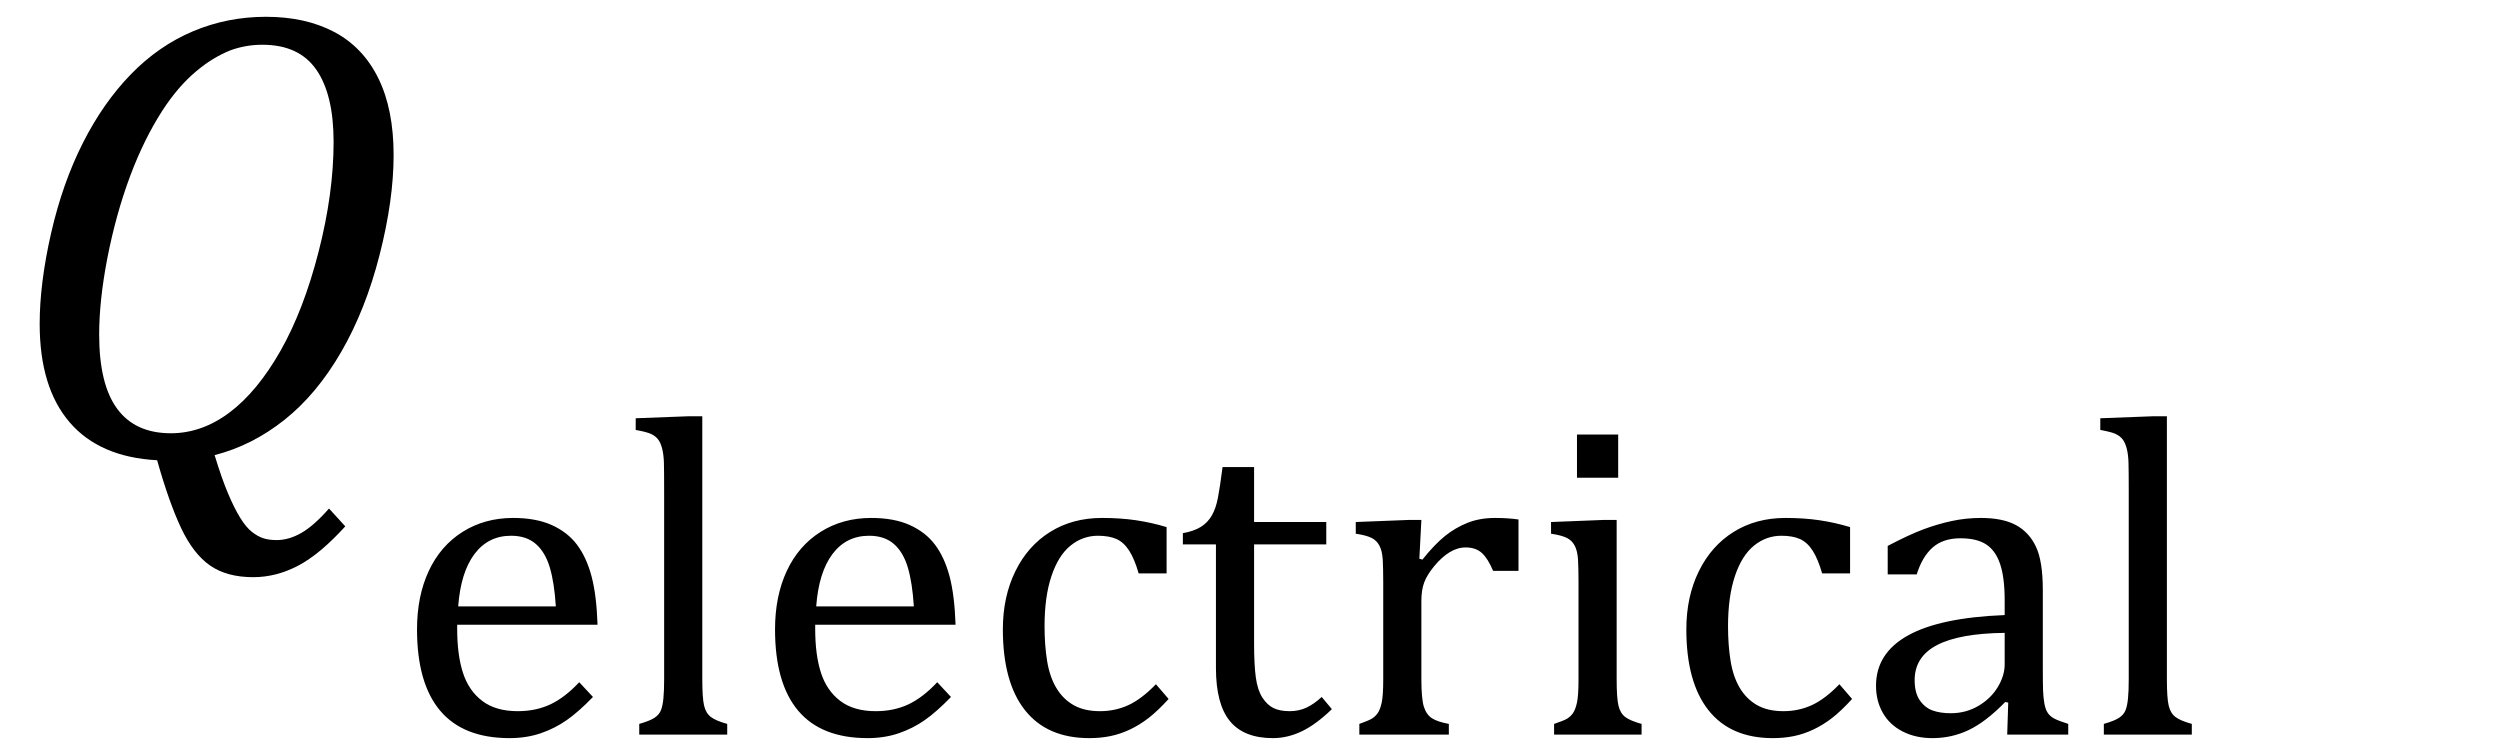 <?xml version="1.0" encoding="UTF-8" standalone="no"?><svg xmlns="http://www.w3.org/2000/svg" xmlns:xlink="http://www.w3.org/1999/xlink" stroke-dasharray="none" shape-rendering="auto" font-family="'Dialog'" width="76.813" text-rendering="auto" fill-opacity="1" contentScriptType="text/ecmascript" color-interpolation="auto" color-rendering="auto" preserveAspectRatio="xMidYMid meet" font-size="12" fill="black" stroke="black" image-rendering="auto" stroke-miterlimit="10" zoomAndPan="magnify" version="1.0" stroke-linecap="square" stroke-linejoin="miter" contentStyleType="text/css" font-style="normal" height="23" stroke-width="1" stroke-dashoffset="0" font-weight="normal" stroke-opacity="1" y="-9"><!--Converted from MathML using JEuclid--><defs id="genericDefs"/><g><g text-rendering="optimizeLegibility" transform="translate(0,14)" color-rendering="optimizeQuality" color-interpolation="linearRGB" image-rendering="optimizeQuality"><path d="M6.594 -0.016 Q6.812 0.703 7.008 1.164 Q7.203 1.625 7.383 1.914 Q7.562 2.203 7.742 2.344 Q7.922 2.484 8.094 2.539 Q8.266 2.594 8.5 2.594 Q8.875 2.594 9.258 2.375 Q9.641 2.156 10.109 1.625 L10.609 2.172 Q9.828 3.031 9.156 3.383 Q8.484 3.734 7.781 3.734 Q6.969 3.734 6.453 3.375 Q5.938 3.016 5.562 2.219 Q5.188 1.422 4.828 0.141 Q3.062 0.047 2.141 -1.023 Q1.219 -2.094 1.219 -4.047 Q1.219 -5.297 1.57 -6.836 Q1.922 -8.375 2.547 -9.609 Q3.172 -10.844 4.023 -11.719 Q4.875 -12.594 5.93 -13.039 Q6.984 -13.484 8.172 -13.484 Q9.391 -13.484 10.273 -13.016 Q11.156 -12.547 11.625 -11.594 Q12.094 -10.641 12.094 -9.234 Q12.094 -7.859 11.664 -6.172 Q11.234 -4.484 10.484 -3.188 Q9.734 -1.891 8.742 -1.102 Q7.75 -0.312 6.594 -0.016 ZM10.25 -9.641 Q10.25 -11.094 9.719 -11.859 Q9.188 -12.625 8.062 -12.625 Q7.547 -12.625 7.078 -12.453 Q6.531 -12.234 6.031 -11.812 Q5.469 -11.344 4.984 -10.594 Q4.422 -9.719 4 -8.594 Q3.562 -7.422 3.297 -6.062 Q3.047 -4.766 3.047 -3.719 Q3.047 -2.188 3.602 -1.438 Q4.156 -0.688 5.25 -0.688 Q6.203 -0.688 7.055 -1.328 Q7.906 -1.969 8.617 -3.219 Q9.328 -4.469 9.789 -6.266 Q10.25 -8.062 10.25 -9.641 Z" stroke="none"/></g><g text-rendering="optimizeLegibility" transform="translate(12.094,22.57)" color-rendering="optimizeQuality" color-interpolation="linearRGB" image-rendering="optimizeQuality"><path d="M6.125 -1.156 Q5.688 -0.703 5.32 -0.445 Q4.953 -0.188 4.516 -0.039 Q4.078 0.109 3.562 0.109 Q2.141 0.109 1.43 -0.734 Q0.719 -1.578 0.719 -3.234 Q0.719 -4.25 1.078 -5.023 Q1.438 -5.797 2.117 -6.227 Q2.797 -6.656 3.672 -6.656 Q4.375 -6.656 4.859 -6.438 Q5.344 -6.219 5.633 -5.836 Q5.922 -5.453 6.078 -4.875 Q6.234 -4.297 6.266 -3.375 L1.953 -3.375 L1.953 -3.25 Q1.953 -2.438 2.133 -1.891 Q2.312 -1.344 2.727 -1.031 Q3.141 -0.719 3.812 -0.719 Q4.375 -0.719 4.82 -0.93 Q5.266 -1.141 5.703 -1.609 L6.125 -1.156 ZM4.984 -3.938 Q4.938 -4.672 4.797 -5.141 Q4.656 -5.609 4.367 -5.859 Q4.078 -6.109 3.609 -6.109 Q2.906 -6.109 2.484 -5.547 Q2.062 -4.984 1.984 -3.938 L4.984 -3.938 ZM9.484 -1.703 Q9.484 -1.125 9.539 -0.891 Q9.594 -0.656 9.75 -0.539 Q9.906 -0.422 10.25 -0.328 L10.25 0 L7.547 0 L7.547 -0.328 Q7.875 -0.422 8.016 -0.516 Q8.156 -0.609 8.211 -0.742 Q8.266 -0.875 8.289 -1.109 Q8.312 -1.344 8.312 -1.703 L8.312 -7.438 Q8.312 -8.094 8.305 -8.352 Q8.297 -8.609 8.25 -8.789 Q8.203 -8.969 8.125 -9.07 Q8.047 -9.172 7.914 -9.234 Q7.781 -9.297 7.438 -9.359 L7.438 -9.719 L9.078 -9.781 L9.484 -9.781 L9.484 -1.703 ZM17.125 -1.156 Q16.688 -0.703 16.32 -0.445 Q15.953 -0.188 15.516 -0.039 Q15.078 0.109 14.562 0.109 Q13.141 0.109 12.43 -0.734 Q11.719 -1.578 11.719 -3.234 Q11.719 -4.25 12.078 -5.023 Q12.438 -5.797 13.117 -6.227 Q13.797 -6.656 14.672 -6.656 Q15.375 -6.656 15.859 -6.438 Q16.344 -6.219 16.633 -5.836 Q16.922 -5.453 17.078 -4.875 Q17.234 -4.297 17.266 -3.375 L12.953 -3.375 L12.953 -3.25 Q12.953 -2.438 13.133 -1.891 Q13.312 -1.344 13.727 -1.031 Q14.141 -0.719 14.812 -0.719 Q15.375 -0.719 15.82 -0.93 Q16.266 -1.141 16.703 -1.609 L17.125 -1.156 ZM15.984 -3.938 Q15.938 -4.672 15.797 -5.141 Q15.656 -5.609 15.367 -5.859 Q15.078 -6.109 14.609 -6.109 Q13.906 -6.109 13.484 -5.547 Q13.062 -4.984 12.984 -3.938 L15.984 -3.938 ZM23.75 -6.375 L23.75 -4.953 L22.891 -4.953 Q22.766 -5.391 22.602 -5.648 Q22.438 -5.906 22.211 -6.008 Q21.984 -6.109 21.641 -6.109 Q21.172 -6.109 20.797 -5.805 Q20.422 -5.5 20.211 -4.867 Q20 -4.234 20 -3.328 Q20 -2.75 20.078 -2.266 Q20.156 -1.781 20.359 -1.438 Q20.562 -1.094 20.891 -0.906 Q21.219 -0.719 21.703 -0.719 Q22.172 -0.719 22.578 -0.906 Q22.984 -1.094 23.422 -1.547 L23.812 -1.094 Q23.469 -0.719 23.195 -0.508 Q22.922 -0.297 22.625 -0.156 Q22.328 -0.016 22.023 0.047 Q21.719 0.109 21.375 0.109 Q20.078 0.109 19.398 -0.75 Q18.719 -1.609 18.719 -3.234 Q18.719 -4.234 19.102 -5.016 Q19.484 -5.797 20.172 -6.227 Q20.859 -6.656 21.766 -6.656 Q22.328 -6.656 22.805 -6.586 Q23.281 -6.516 23.75 -6.375 ZM24.25 -6.188 Q24.594 -6.25 24.805 -6.383 Q25.016 -6.516 25.141 -6.734 Q25.266 -6.953 25.328 -7.281 Q25.391 -7.609 25.469 -8.219 L26.438 -8.219 L26.438 -6.531 L28.656 -6.531 L28.656 -5.844 L26.438 -5.844 L26.438 -2.797 Q26.438 -2.141 26.492 -1.75 Q26.547 -1.359 26.695 -1.133 Q26.844 -0.906 27.039 -0.812 Q27.234 -0.719 27.531 -0.719 Q27.812 -0.719 28.047 -0.828 Q28.281 -0.938 28.516 -1.156 L28.828 -0.781 Q28.344 -0.312 27.906 -0.102 Q27.469 0.109 27.016 0.109 Q26.125 0.109 25.695 -0.414 Q25.266 -0.938 25.266 -2.047 L25.266 -5.844 L24.25 -5.844 L24.25 -6.188 ZM31.516 -5.406 L31.609 -5.375 Q31.984 -5.844 32.305 -6.102 Q32.625 -6.359 33 -6.508 Q33.375 -6.656 33.844 -6.656 Q34.234 -6.656 34.562 -6.609 L34.562 -5.031 L33.781 -5.031 Q33.625 -5.406 33.438 -5.578 Q33.25 -5.75 32.938 -5.75 Q32.688 -5.75 32.445 -5.602 Q32.203 -5.453 31.977 -5.18 Q31.75 -4.906 31.664 -4.672 Q31.578 -4.438 31.578 -4.109 L31.578 -1.703 Q31.578 -1.094 31.656 -0.852 Q31.734 -0.609 31.906 -0.5 Q32.078 -0.391 32.422 -0.328 L32.422 0 L29.672 0 L29.672 -0.328 Q29.938 -0.422 30.047 -0.484 Q30.156 -0.547 30.234 -0.656 Q30.312 -0.766 30.359 -0.984 Q30.406 -1.203 30.406 -1.688 L30.406 -4.672 Q30.406 -5.109 30.391 -5.375 Q30.375 -5.641 30.289 -5.805 Q30.203 -5.969 30.039 -6.047 Q29.875 -6.125 29.562 -6.172 L29.562 -6.531 L31.172 -6.594 L31.578 -6.594 L31.516 -5.406 ZM37.625 -9.219 L37.625 -7.891 L36.359 -7.891 L36.359 -9.219 L37.625 -9.219 ZM35.656 -0.328 Q35.938 -0.422 36.047 -0.484 Q36.156 -0.547 36.234 -0.656 Q36.312 -0.766 36.359 -0.984 Q36.406 -1.203 36.406 -1.688 L36.406 -4.672 Q36.406 -5.109 36.391 -5.375 Q36.375 -5.641 36.289 -5.805 Q36.203 -5.969 36.039 -6.047 Q35.875 -6.125 35.562 -6.172 L35.562 -6.531 L37.156 -6.594 L37.578 -6.594 L37.578 -1.703 Q37.578 -1.125 37.633 -0.891 Q37.688 -0.656 37.844 -0.539 Q38 -0.422 38.344 -0.328 L38.344 0 L35.656 0 L35.656 -0.328 ZM44.75 -6.375 L44.75 -4.953 L43.891 -4.953 Q43.766 -5.391 43.602 -5.648 Q43.438 -5.906 43.211 -6.008 Q42.984 -6.109 42.641 -6.109 Q42.172 -6.109 41.797 -5.805 Q41.422 -5.5 41.211 -4.867 Q41 -4.234 41 -3.328 Q41 -2.75 41.078 -2.266 Q41.156 -1.781 41.359 -1.438 Q41.562 -1.094 41.891 -0.906 Q42.219 -0.719 42.703 -0.719 Q43.172 -0.719 43.578 -0.906 Q43.984 -1.094 44.422 -1.547 L44.812 -1.094 Q44.469 -0.719 44.195 -0.508 Q43.922 -0.297 43.625 -0.156 Q43.328 -0.016 43.023 0.047 Q42.719 0.109 42.375 0.109 Q41.078 0.109 40.398 -0.75 Q39.719 -1.609 39.719 -3.234 Q39.719 -4.234 40.102 -5.016 Q40.484 -5.797 41.172 -6.227 Q41.859 -6.656 42.766 -6.656 Q43.328 -6.656 43.805 -6.586 Q44.281 -6.516 44.75 -6.375 ZM49.609 -0.984 L49.516 -1 Q48.922 -0.391 48.398 -0.141 Q47.875 0.109 47.281 0.109 Q46.766 0.109 46.367 -0.094 Q45.969 -0.297 45.758 -0.664 Q45.547 -1.031 45.547 -1.5 Q45.547 -2.5 46.531 -3.047 Q47.516 -3.594 49.5 -3.672 L49.5 -4.125 Q49.5 -4.828 49.359 -5.242 Q49.219 -5.656 48.93 -5.844 Q48.641 -6.031 48.141 -6.031 Q47.609 -6.031 47.289 -5.75 Q46.969 -5.469 46.797 -4.922 L45.906 -4.922 L45.906 -5.797 Q46.562 -6.141 47 -6.305 Q47.438 -6.469 47.875 -6.562 Q48.312 -6.656 48.766 -6.656 Q49.438 -6.656 49.844 -6.438 Q50.25 -6.219 50.461 -5.773 Q50.672 -5.328 50.672 -4.438 L50.672 -2.062 Q50.672 -1.547 50.68 -1.344 Q50.688 -1.141 50.719 -0.961 Q50.75 -0.781 50.82 -0.672 Q50.891 -0.562 51.023 -0.492 Q51.156 -0.422 51.453 -0.328 L51.453 0 L49.578 0 L49.609 -0.984 ZM49.5 -3.125 Q48.109 -3.109 47.422 -2.75 Q46.734 -2.391 46.734 -1.672 Q46.734 -1.281 46.891 -1.055 Q47.047 -0.828 47.281 -0.742 Q47.516 -0.656 47.844 -0.656 Q48.312 -0.656 48.695 -0.883 Q49.078 -1.109 49.289 -1.461 Q49.5 -1.812 49.5 -2.156 L49.5 -3.125 ZM54.484 -1.703 Q54.484 -1.125 54.539 -0.891 Q54.594 -0.656 54.75 -0.539 Q54.906 -0.422 55.25 -0.328 L55.25 0 L52.547 0 L52.547 -0.328 Q52.875 -0.422 53.016 -0.516 Q53.156 -0.609 53.211 -0.742 Q53.266 -0.875 53.289 -1.109 Q53.312 -1.344 53.312 -1.703 L53.312 -7.438 Q53.312 -8.094 53.305 -8.352 Q53.297 -8.609 53.25 -8.789 Q53.203 -8.969 53.125 -9.07 Q53.047 -9.172 52.914 -9.234 Q52.781 -9.297 52.438 -9.359 L52.438 -9.719 L54.078 -9.781 L54.484 -9.781 L54.484 -1.703 Z" stroke="none"/></g></g></svg>